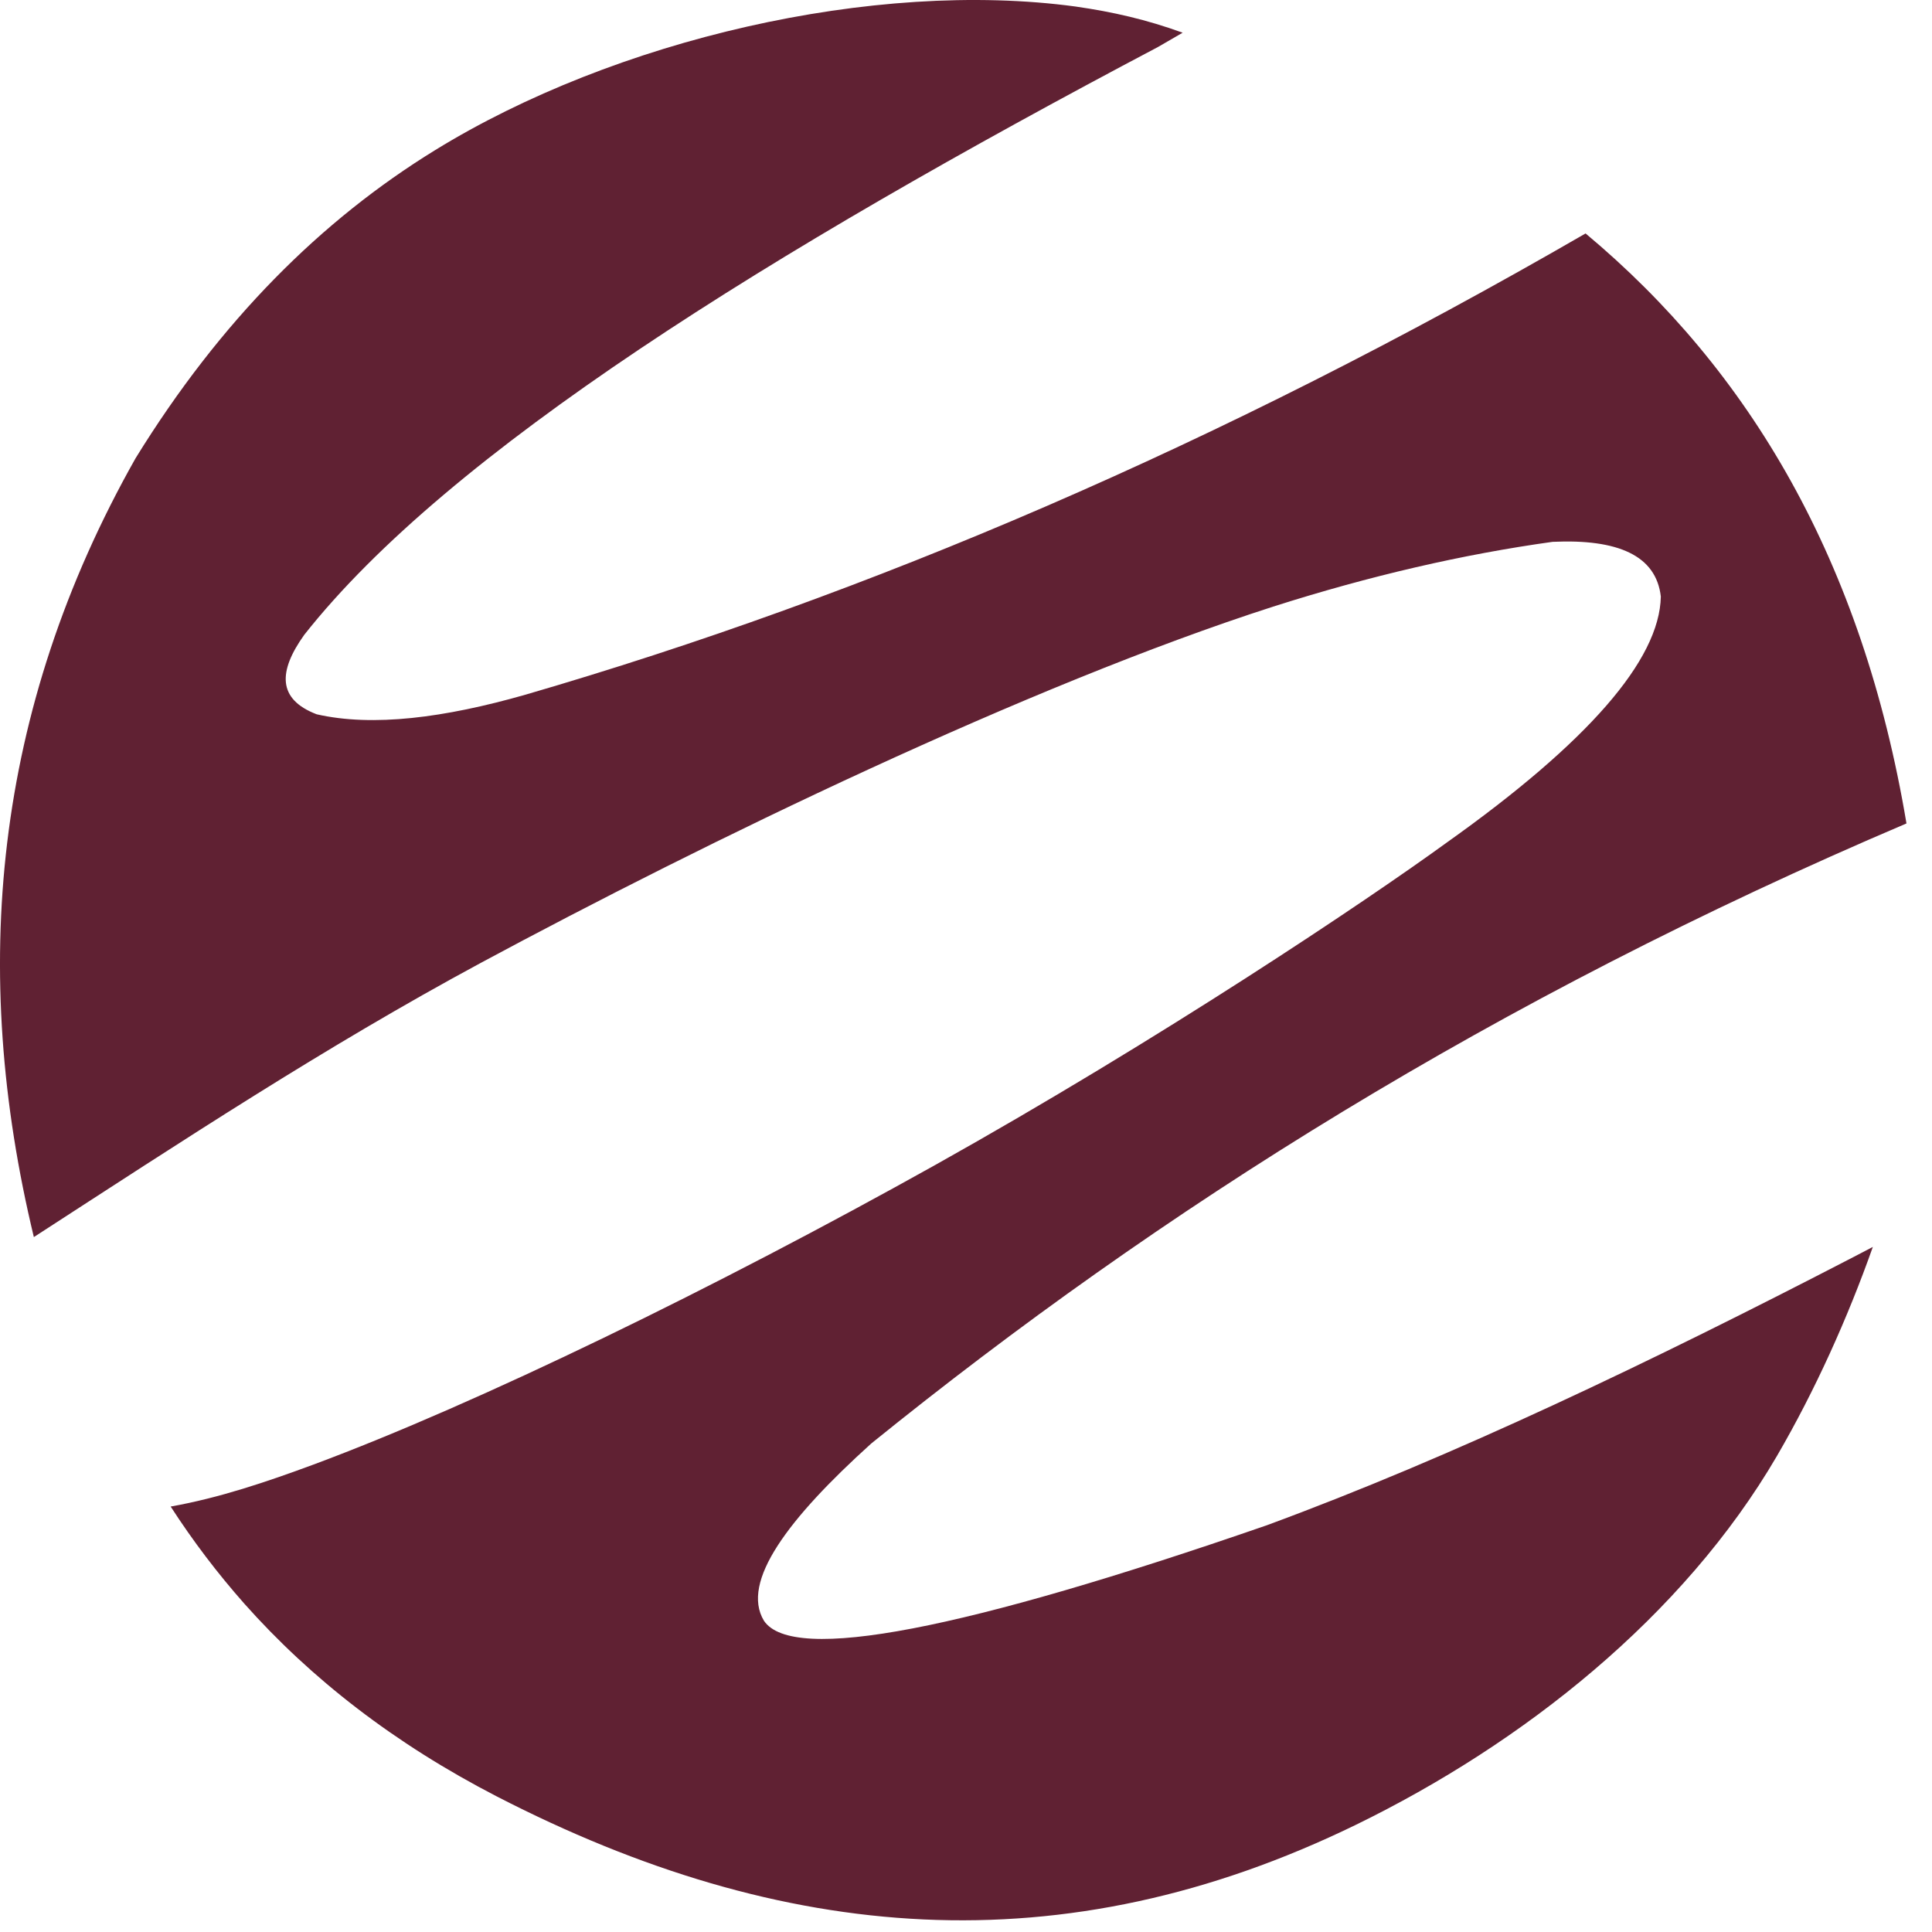 <svg xmlns="http://www.w3.org/2000/svg" width="42" height="42" viewBox="0 0 42 42" fill="none"><path fill-rule="evenodd" clip-rule="evenodd" d="M25.71 0.711L25.173 1.022C16.711 5.489 9.755 9.82 6.613 13.802C6.05 14.591 6.025 15.199 6.884 15.528C8.106 15.806 9.658 15.606 11.423 15.102C18.844 12.943 26.511 9.678 34.469 5.075C38.038 8.055 40.488 12.199 41.445 17.901C32.485 21.715 25.206 26.312 18.941 31.38C17.137 33.009 16.097 34.386 16.607 35.233C17.234 36.17 20.965 35.433 27.539 33.158C31.58 31.671 35.885 29.609 40.281 27.333L40.714 27.107C40.165 28.658 39.46 30.223 38.633 31.645C36.59 35.149 33.099 37.903 29.479 39.668C23.098 42.777 17.015 42.254 10.802 39.054C8.572 37.903 6.762 36.494 5.313 34.864C4.725 34.199 4.195 33.501 3.71 32.751C4.77 32.563 5.798 32.214 6.813 31.839C10.395 30.507 15.566 27.986 20.325 25.329C25.225 22.588 29.692 19.595 31.463 18.308C34.508 16.143 36.079 14.352 36.105 12.968C36.002 12.076 35.174 11.714 33.752 11.779C31.806 12.05 29.782 12.516 27.675 13.188C22.355 14.901 15.353 18.295 10.44 20.939C7.059 22.762 3.949 24.812 0.736 26.893C-0.66 21.108 -0.149 15.444 2.947 9.962C4.796 6.963 6.988 4.784 9.457 3.265C13.362 0.86 18.999 -0.452 23.382 0.142C24.197 0.259 24.927 0.427 25.71 0.711Z" fill="#602133"></path></svg>